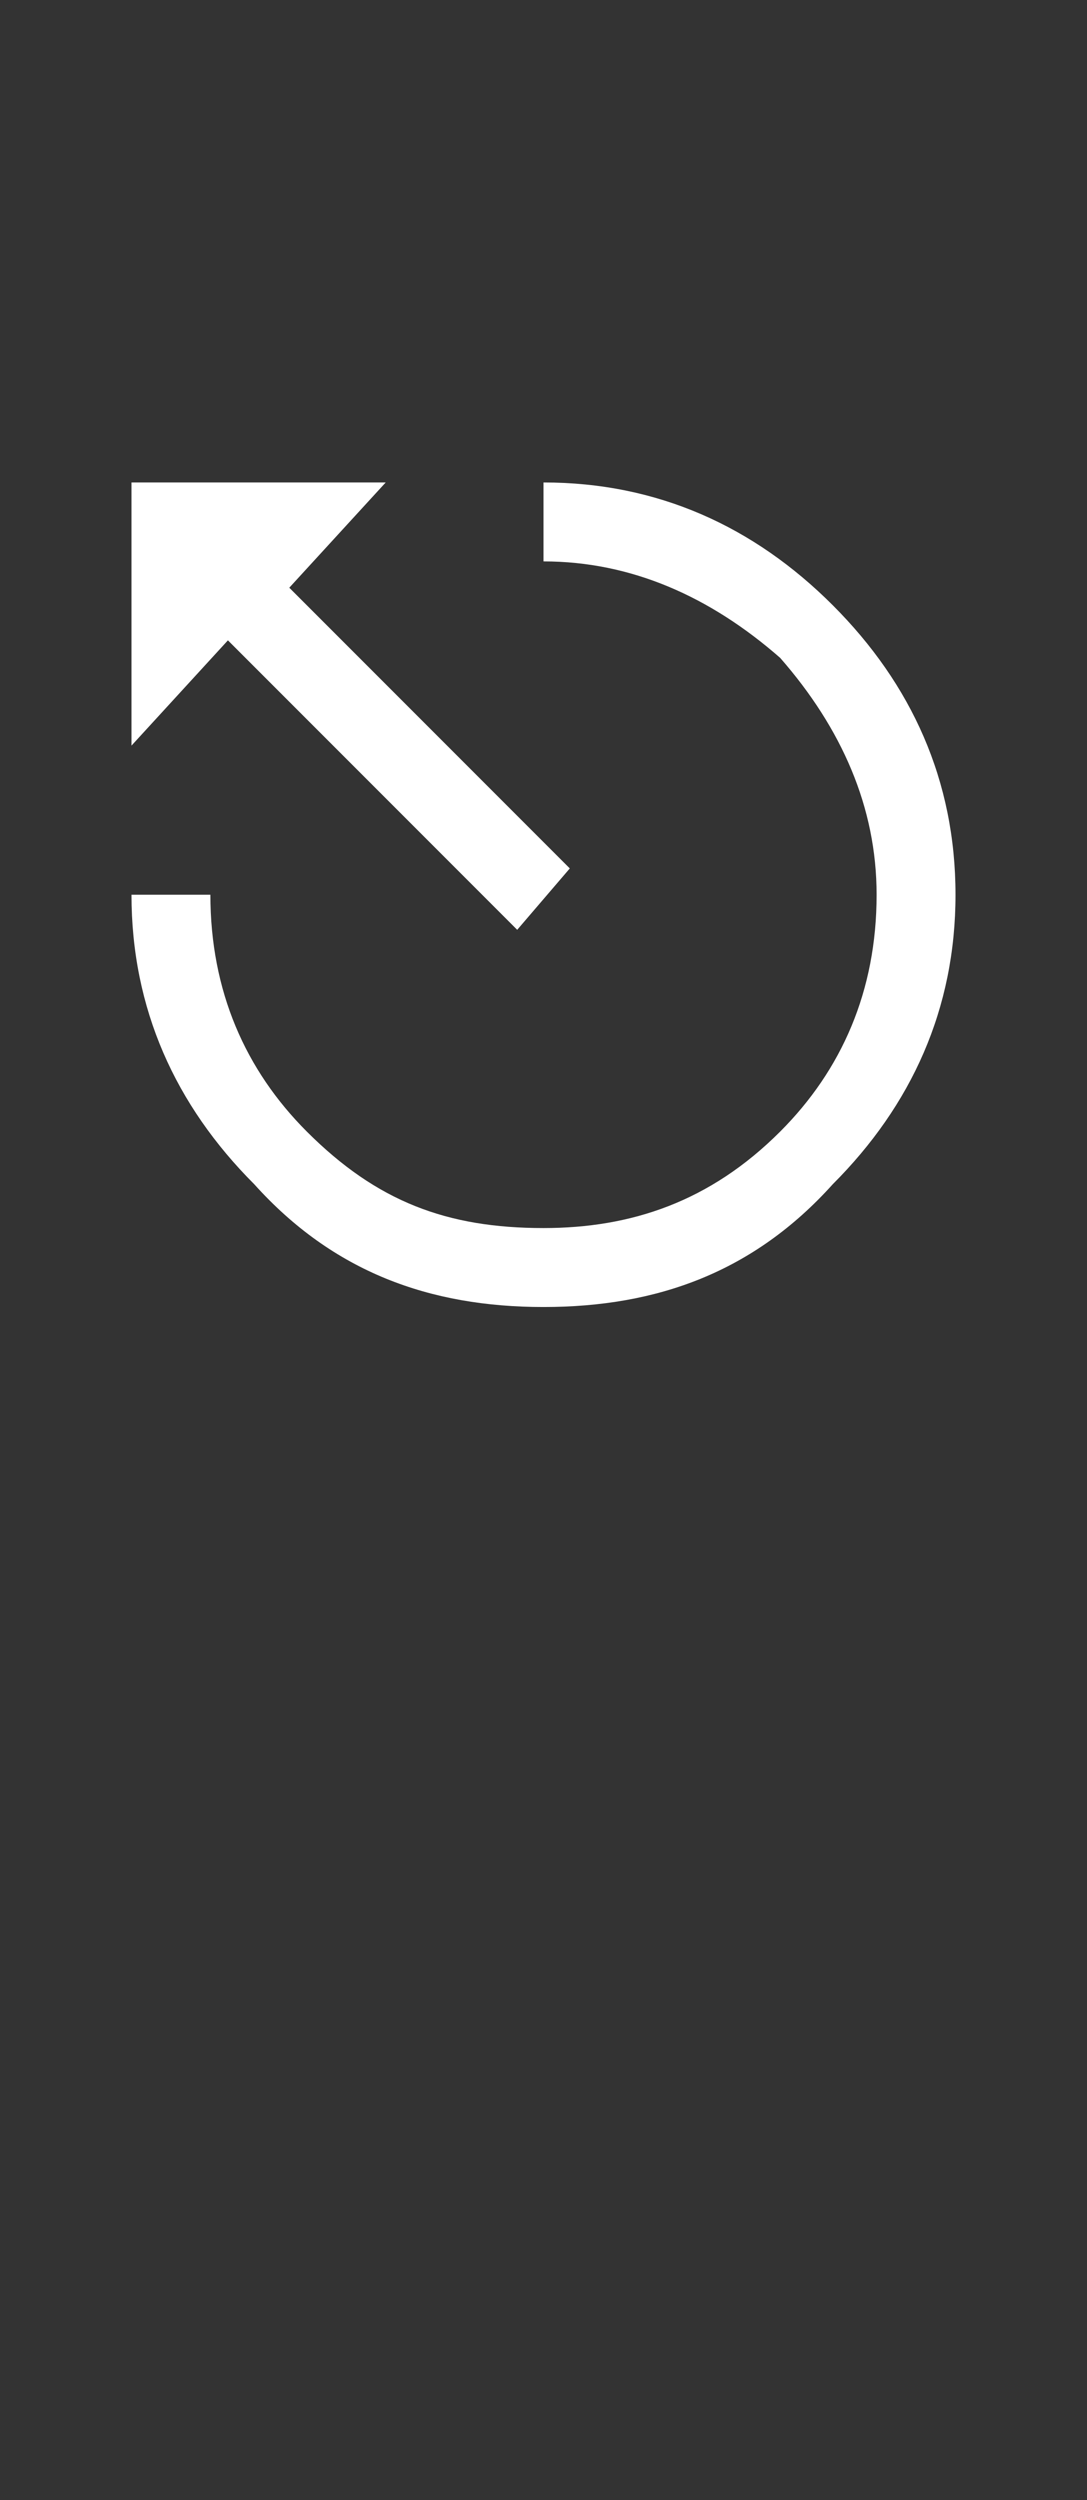 <?xml version="1.0" standalone="no"?><!DOCTYPE svg PUBLIC "-//W3C//DTD SVG 1.1//EN" "http://www.w3.org/Graphics/SVG/1.1/DTD/svg11.dtd"><svg xmlns="http://www.w3.org/2000/svg" version="1.1" width="12.4px" height="28.5px" viewBox="0 -5 12.4 28.5" style="top:-5px"><rect x="0" y="-5" width="12.4" height="28.5" fill="#333333" stroke="none"/><desc>⎋</desc><defs/><g id="Polygon3873"><path d="m6.5 4.9l-.6.7l-3.3-3.3l-1.1 1.2v-3h2.9L3.3 1.7l3.2 3.2zM6.2.5c1.3 0 2.4.5 3.3 1.4c.9.9 1.4 2 1.4 3.3c0 1.3-.5 2.4-1.4 3.3c-.9 1-2 1.4-3.3 1.4c-1.3 0-2.4-.4-3.3-1.4c-.9-.9-1.4-2-1.4-3.3h.9c0 1.1.4 2 1.1 2.7C4.3 8.7 5.1 9 6.2 9c1 0 1.9-.3 2.7-1.1c.7-.7 1.1-1.6 1.1-2.7c0-1-.4-1.9-1.1-2.7c-.8-.7-1.7-1.1-2.7-1.1v-.9z" stroke="none" fill="#fff"/></g></svg>